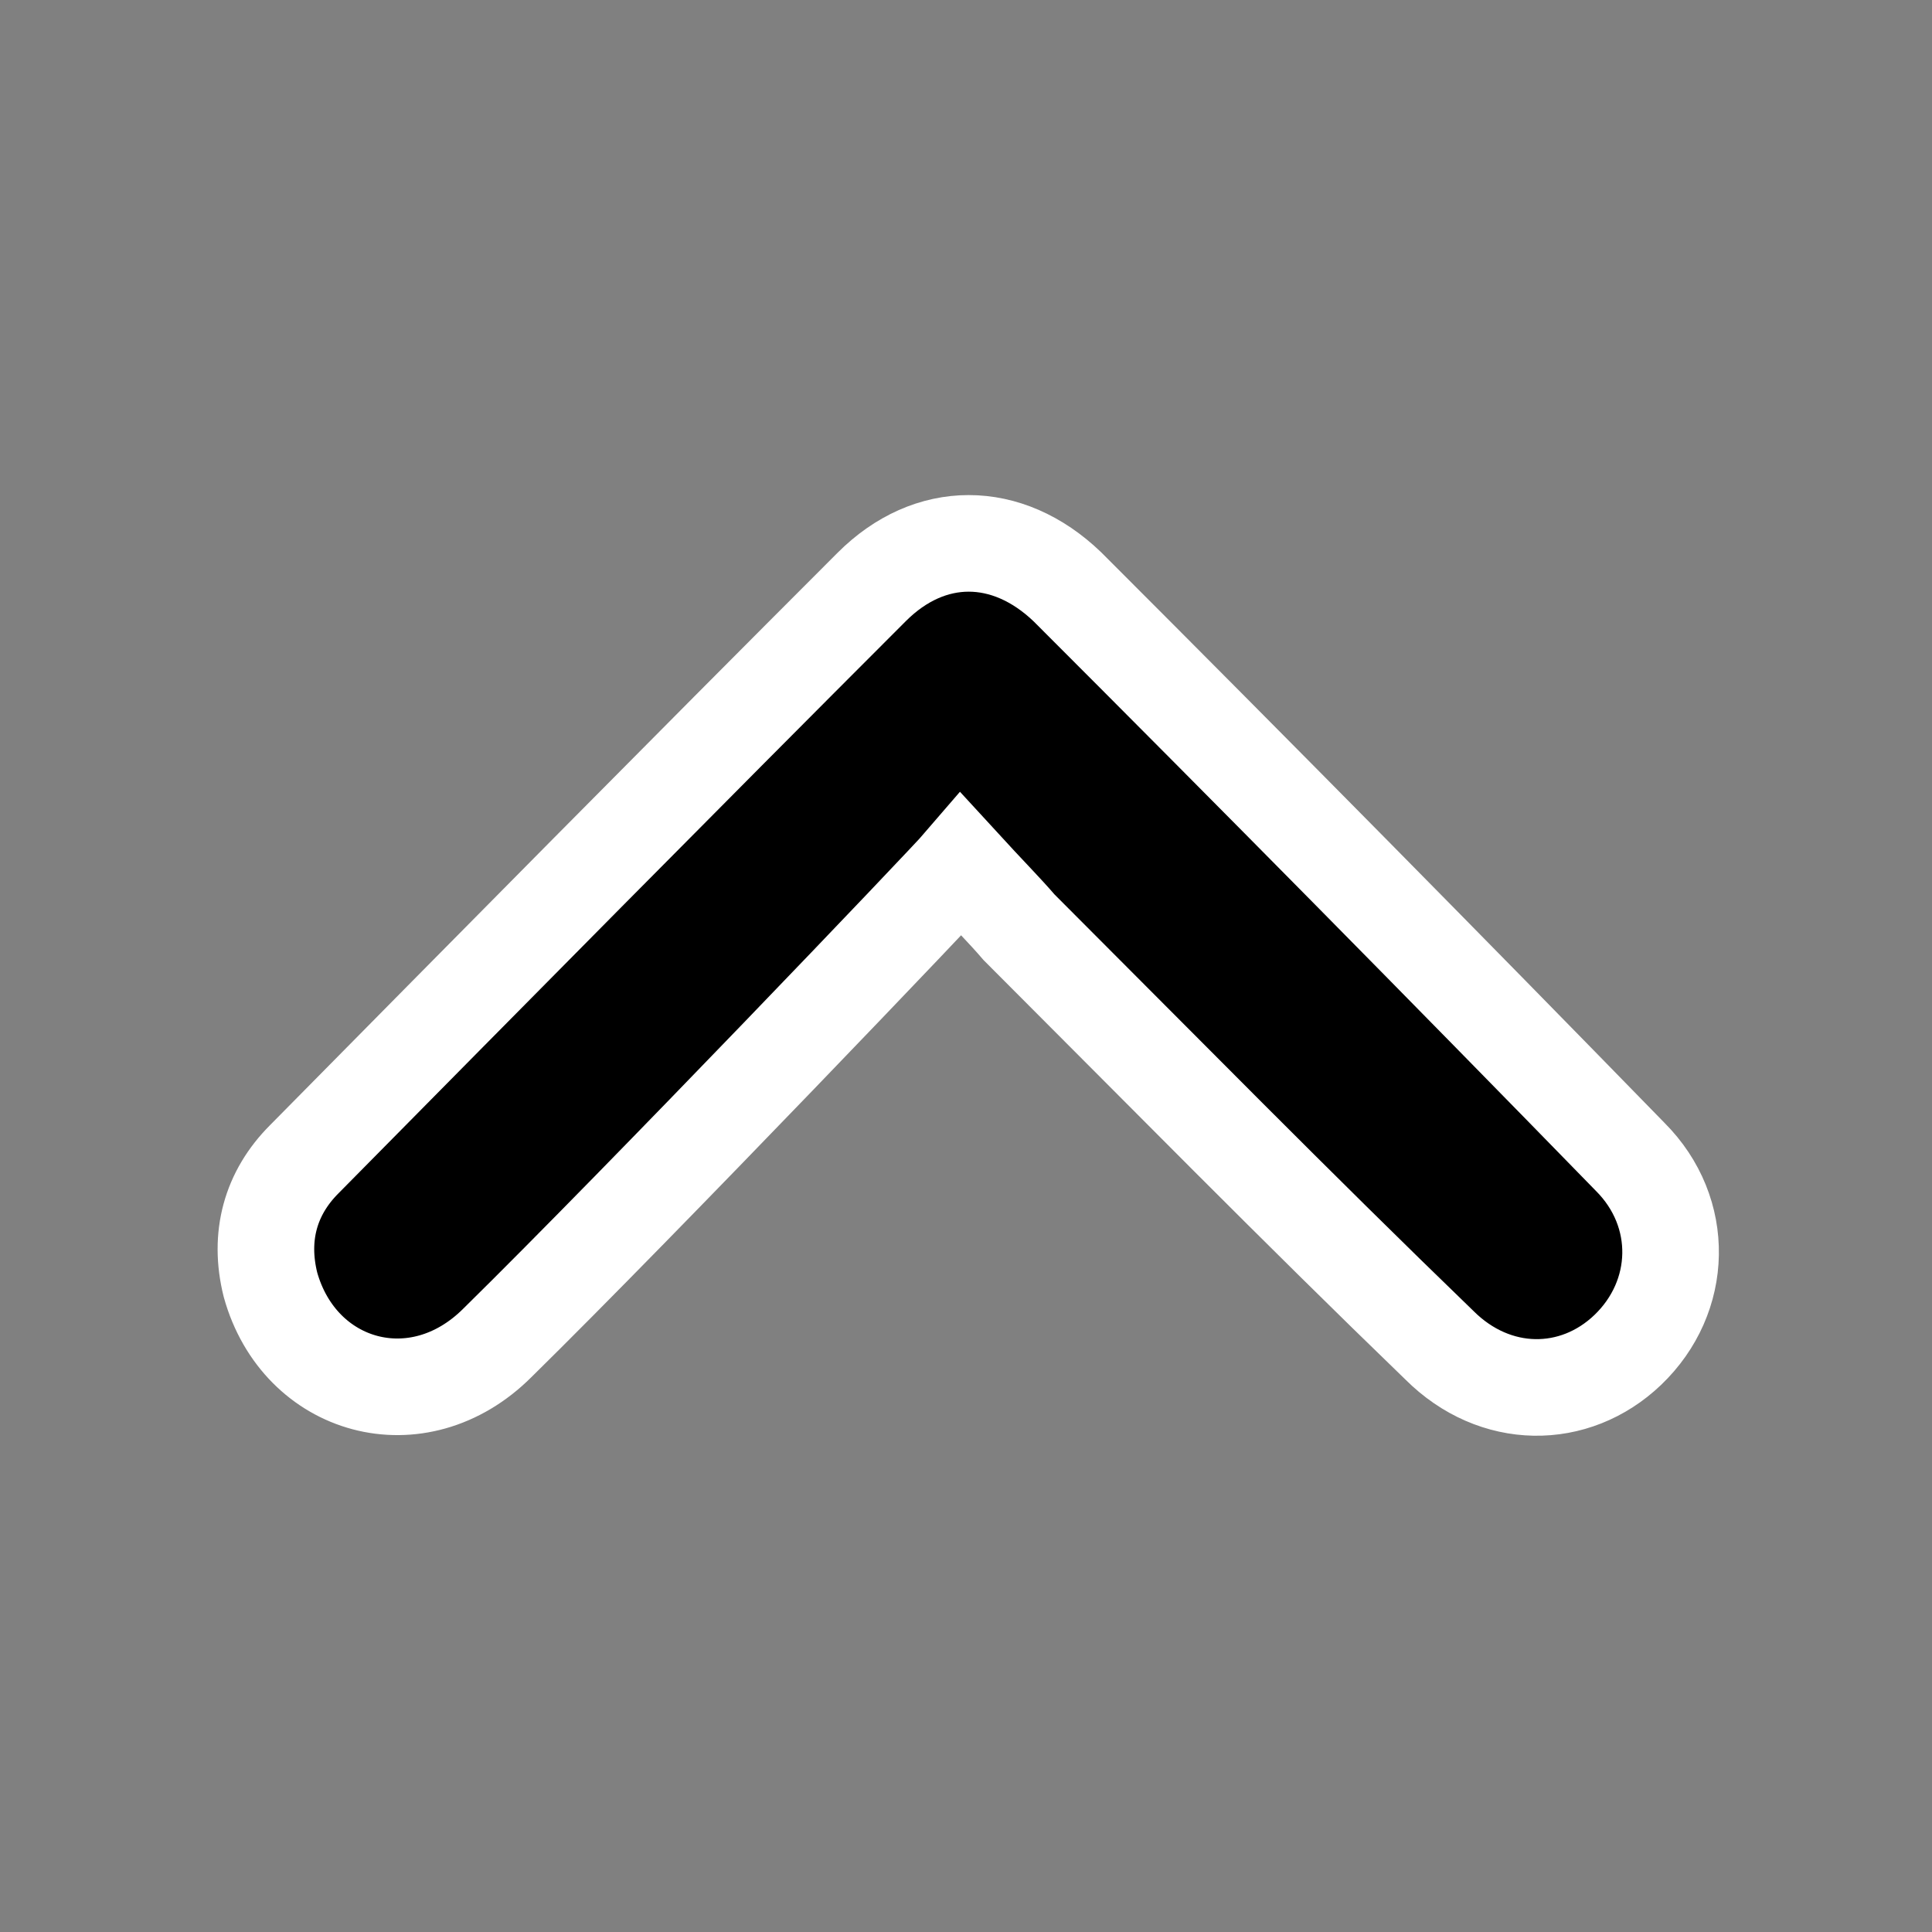 <?xml version="1.0" encoding="utf-8"?>
<!-- Generator: Adobe Illustrator 28.3.0, SVG Export Plug-In . SVG Version: 6.00 Build 0)  -->
<svg version="1.1" id="圖層_1" xmlns="http://www.w3.org/2000/svg" xmlns:xlink="http://www.w3.org/1999/xlink" x="0px" y="0px"
	 viewBox="0 0 80 80" style="enable-background:new 0 0 80 80;" xml:space="preserve">
<rect x="0" y="0" width="80" height="80" fill="#808080" stroke="none"/>
<style type="text/css">
	.st0{stroke:#FFFFFF;stroke-width:4;stroke-miterlimit:10;}
</style>
<g>
	<path class="st0" d="M39.8,35.8c-0.6,0.7-13.2,13.9-19.2,19.8c-3.3,3.3-8.2,1.9-9.4-2.4c-0.5-2,0-3.8,1.4-5.2
		c7.8-7.9,15.6-15.8,23.5-23.7c2.4-2.4,5.6-2.4,8.1,0c7.8,7.8,15.6,15.7,23.3,23.6c2.3,2.3,2.2,5.8-0.1,8c-2.2,2.1-5.5,2.1-7.8-0.2
		C53.7,50,48,44.2,42.2,38.4C41.6,37.7,40.9,37,39.8,35.8z"/>
</g>
</svg>
